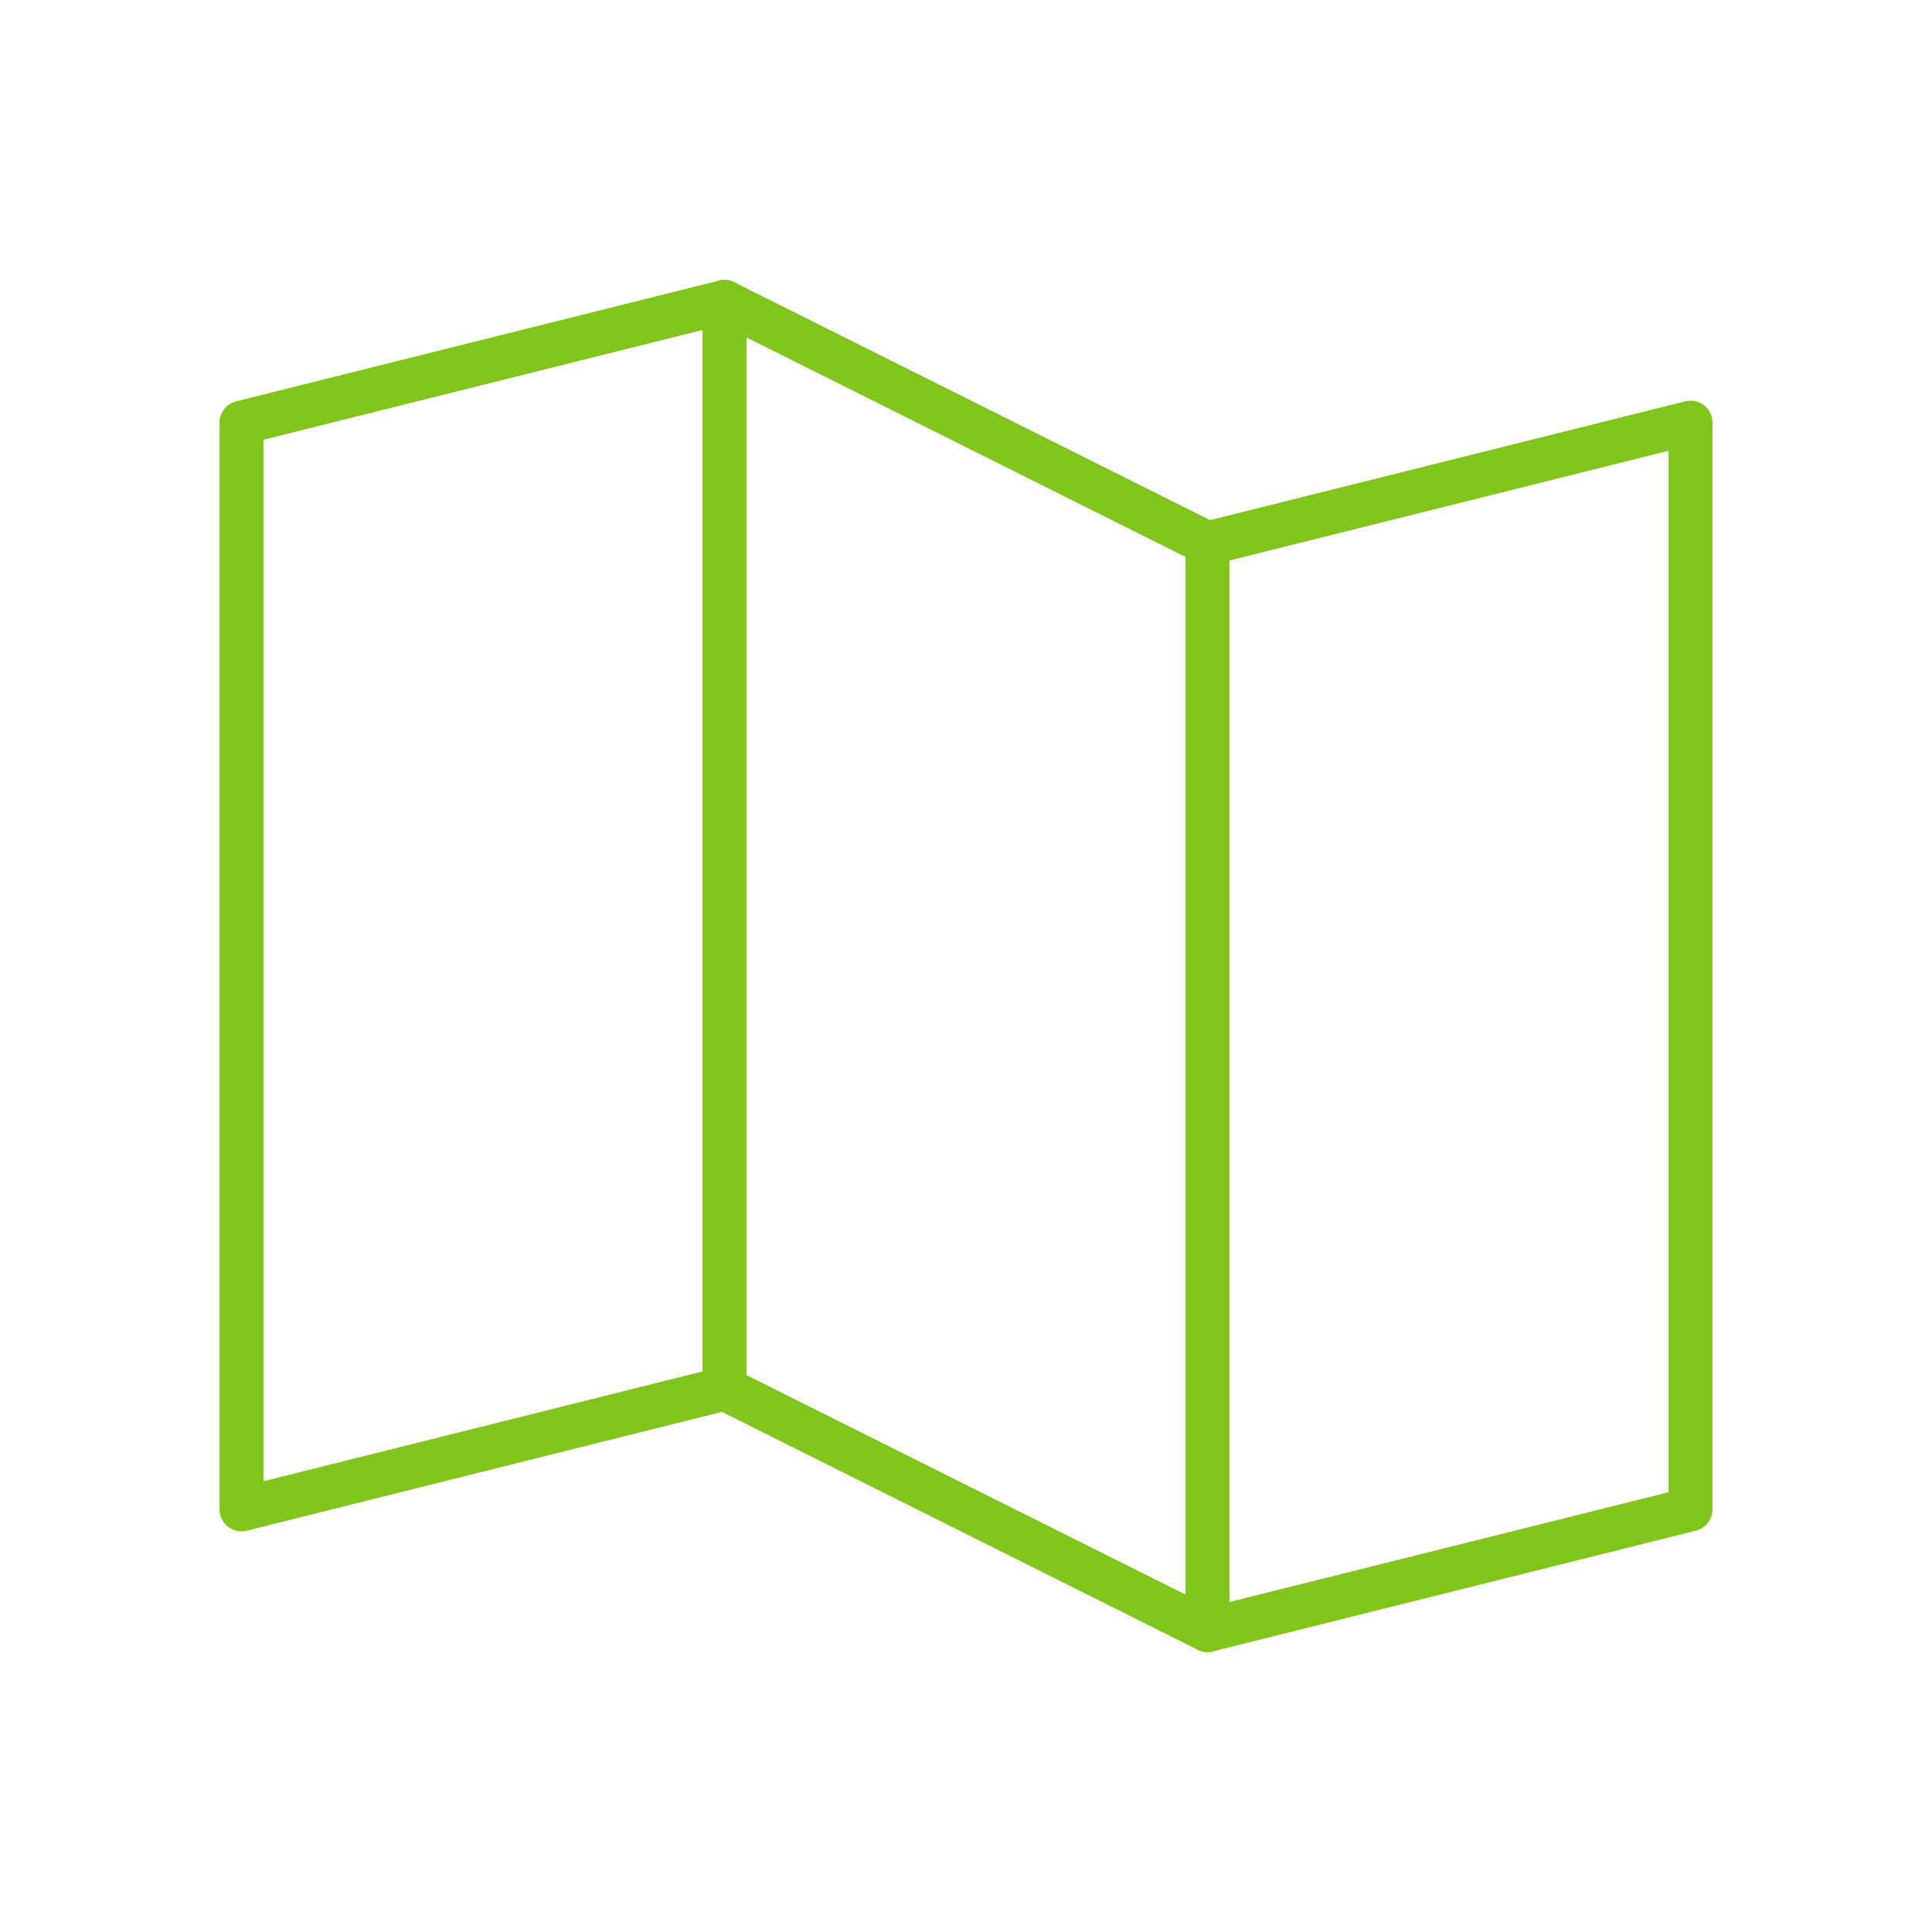 <svg width="44" height="44" viewBox="0 0 44 44" fill="none" xmlns="http://www.w3.org/2000/svg">
<path d="M16.5 31.625L5.5 34.375V9.625L16.5 6.875" stroke="#80C41C" stroke-linecap="round" stroke-linejoin="round"/>
<path d="M27.5 37.125L16.5 31.625V6.875L27.5 12.375V37.125Z" stroke="#80C41C" stroke-linecap="round" stroke-linejoin="round"/>
<path d="M27.5 12.375L38.5 9.625V34.375L27.5 37.125" stroke="#80C41C" stroke-linecap="round" stroke-linejoin="round"/>
</svg>
